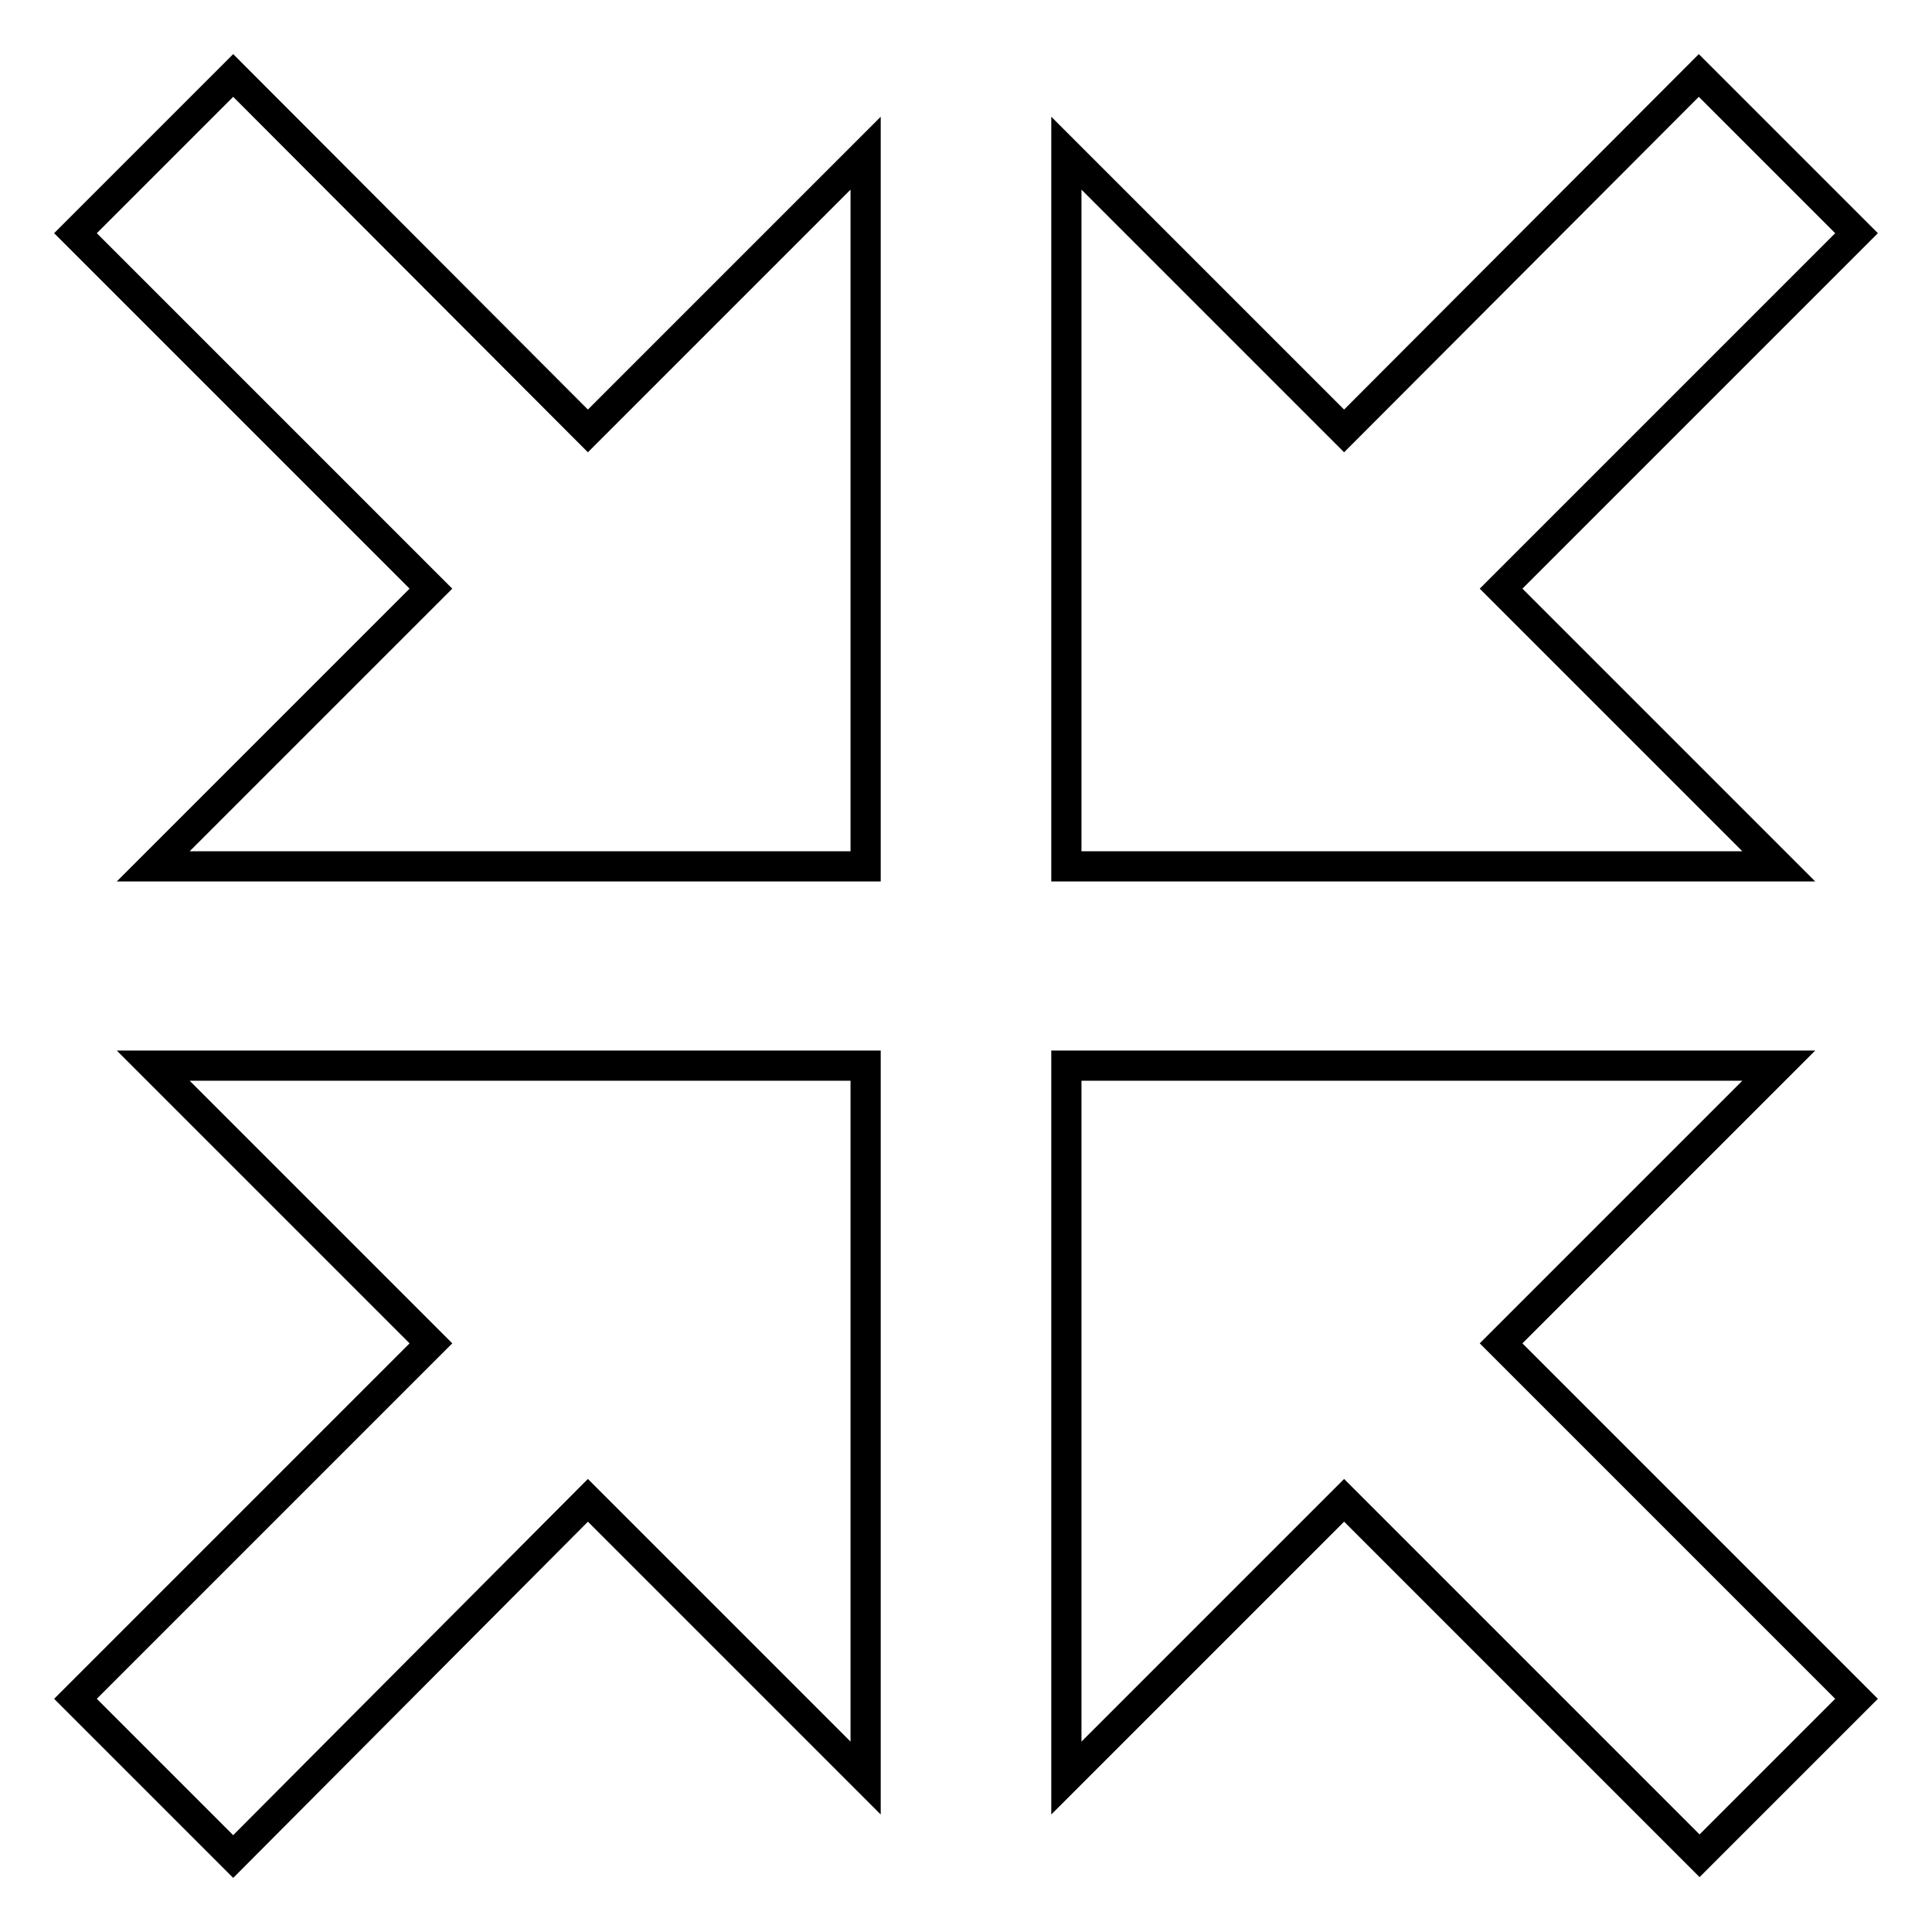 <?xml version="1.0" encoding="utf-8"?>
<!-- Svg Vector Icons : http://www.onlinewebfonts.com/icon -->
<!DOCTYPE svg PUBLIC "-//W3C//DTD SVG 1.1//EN" "http://www.w3.org/Graphics/SVG/1.1/DTD/svg11.dtd">
<svg version="1.1" xmlns="http://www.w3.org/2000/svg" xmlns:xlink="http://www.w3.org/1999/xlink" x="0px" y="0px" viewBox="0 0 256 256" enable-background="new 0 0 256 256" xml:space="preserve">
<g> <path stroke-width="4" fill-opacity="0" stroke="#000000"  d="M246,30.9l-47.1,47.1l36.8,36.8h-94.4V20.3l36.8,36.8L225.1,10L246,30.9z M246,225.1l-47.1-47.1l36.8-36.8 h-94.4v94.4l36.8-36.8l47.1,47.1L246,225.1z M10,225.1l47.1-47.1l-36.8-36.8h94.4v94.4l-36.8-36.8L30.9,246L10,225.1z M10,30.9 l47.1,47.1l-36.8,36.8h94.4V20.3L77.9,57.1L30.9,10L10,30.9z"/></g>
</svg>